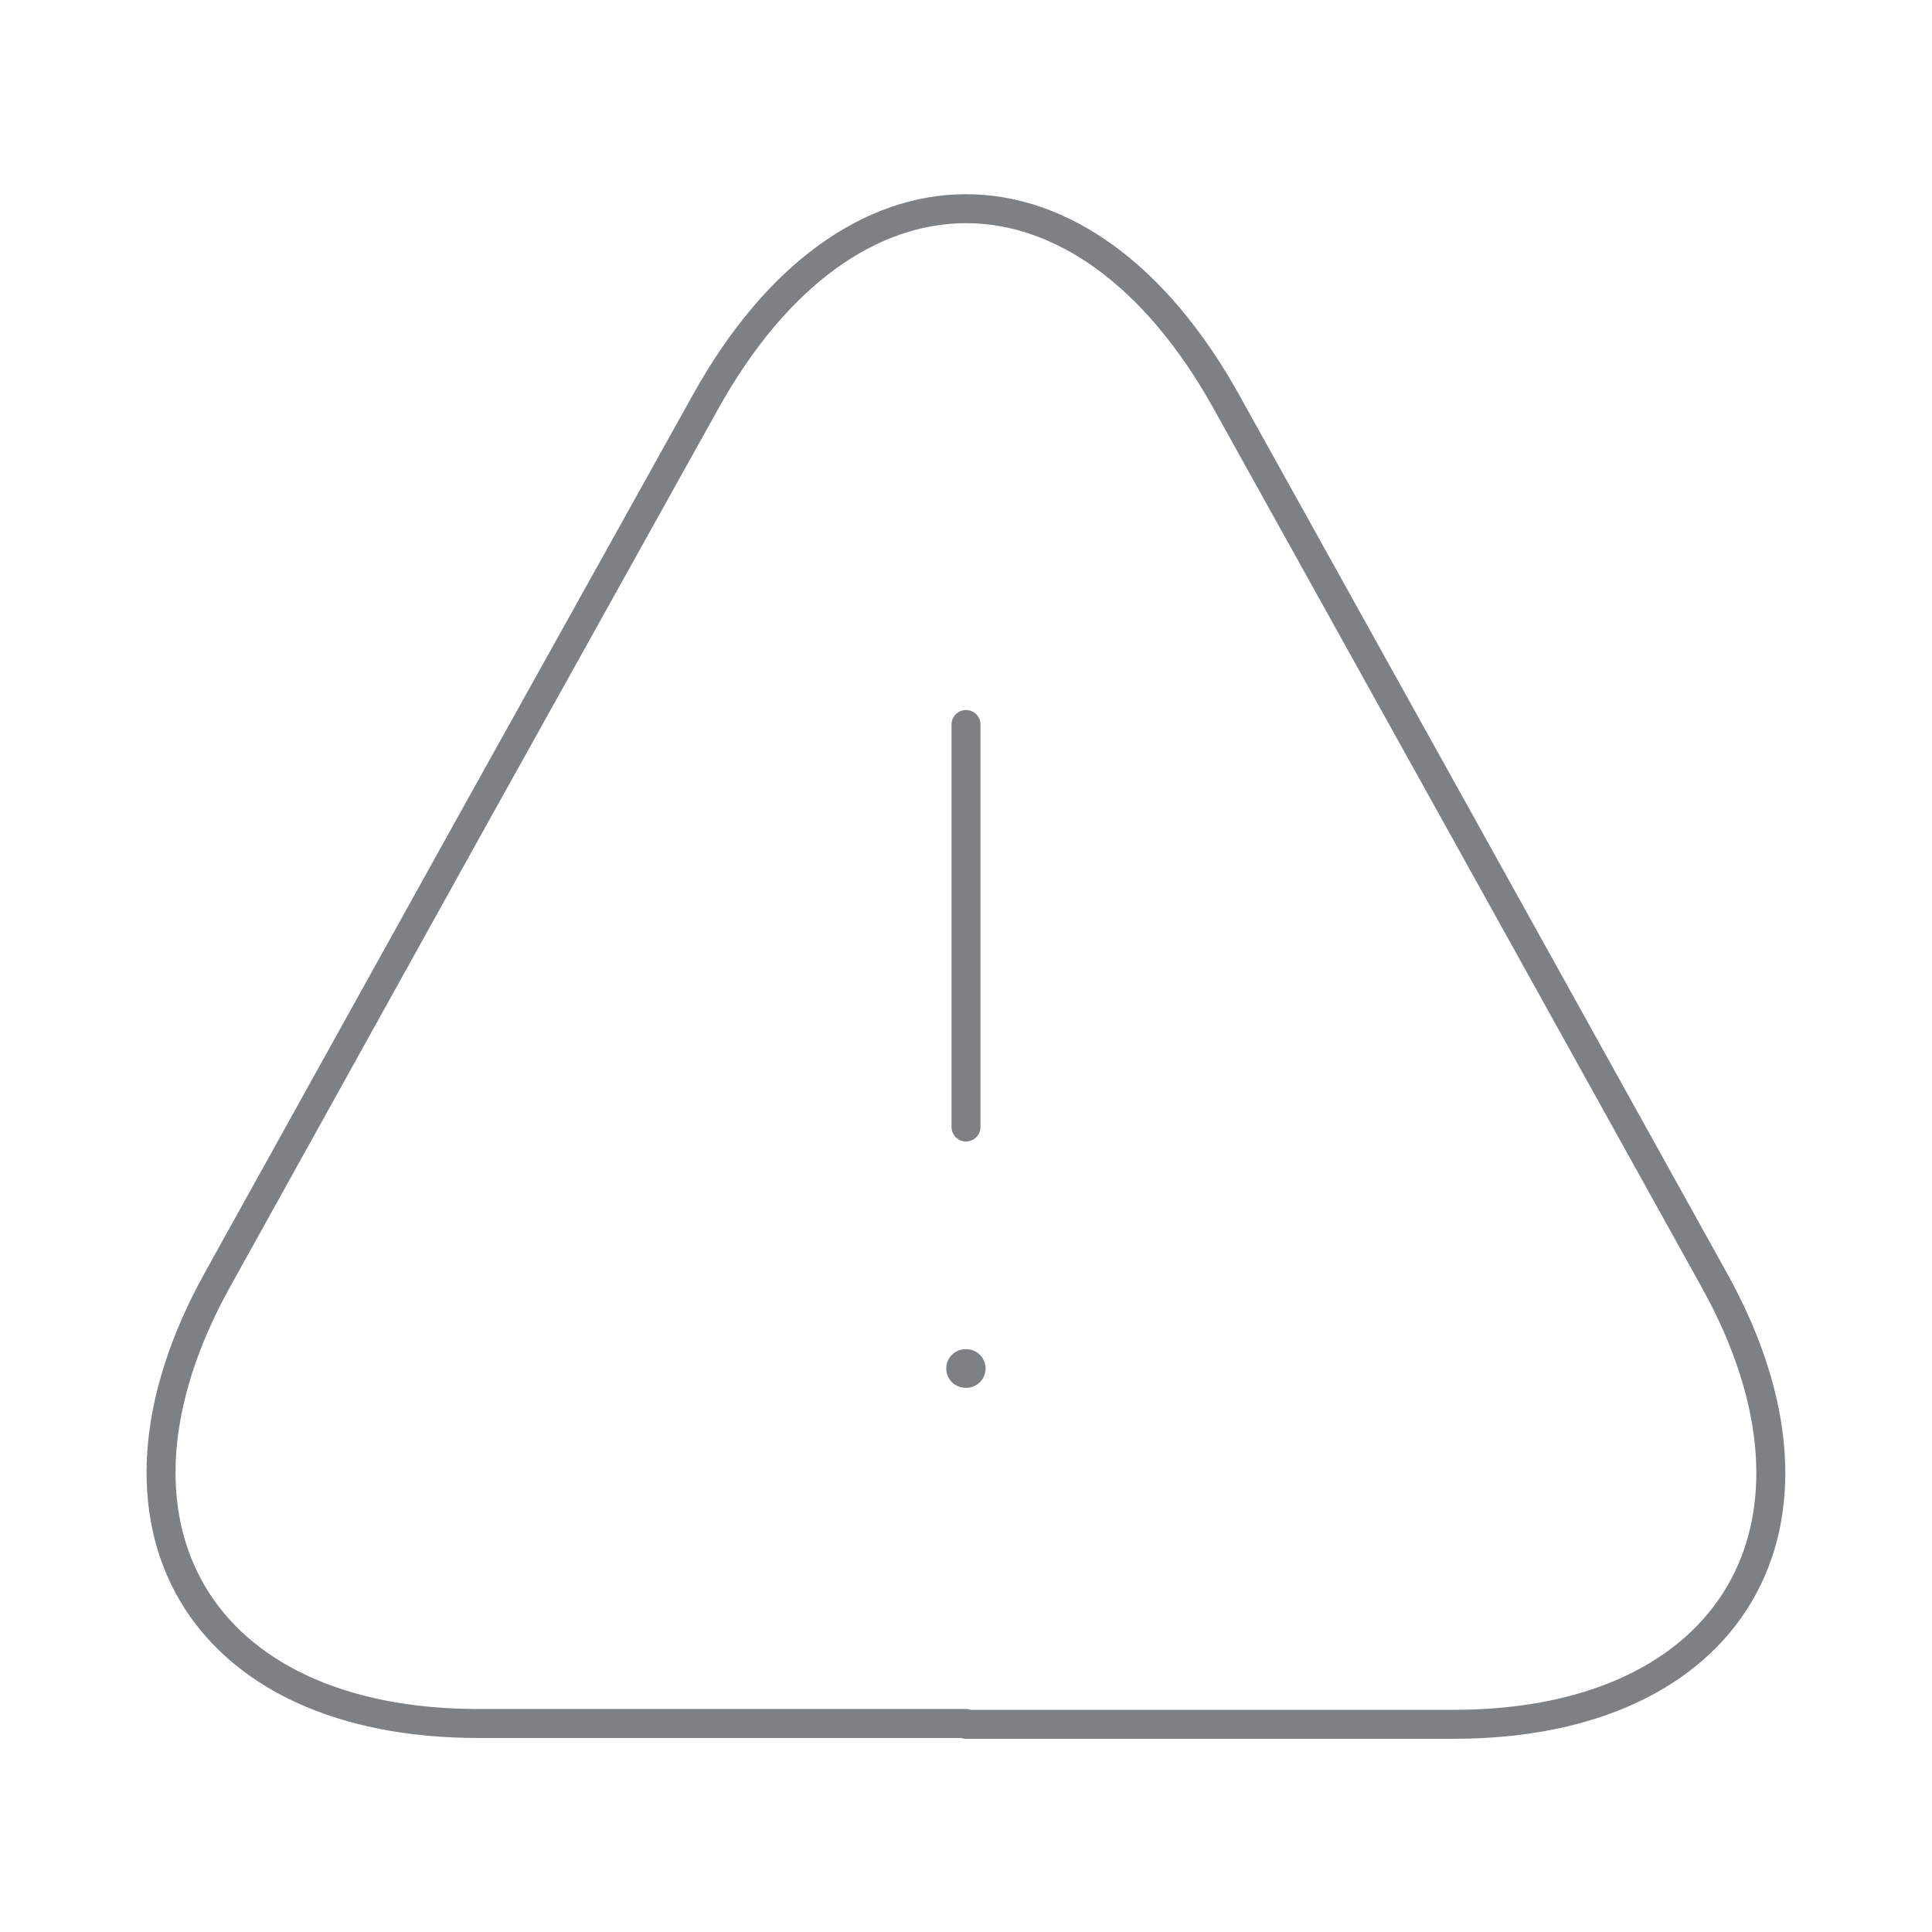 <?xml version="1.0" encoding="UTF-8"?> <svg xmlns="http://www.w3.org/2000/svg" width="100" height="100" viewBox="0 0 100 100" fill="none"> <path d="M50 37.5V58.333" stroke="#292D32" stroke-opacity="0.6" stroke-width="1.5" stroke-linecap="round" stroke-linejoin="round"></path> <path d="M50 89.208H24.75C10.292 89.208 4.25 78.875 11.25 66.25L24.25 42.833L36.5 20.833C43.917 7.458 56.083 7.458 63.5 20.833L75.75 42.875L88.75 66.292C95.75 78.917 89.667 89.25 75.25 89.25H50V89.208Z" stroke="#292D32" stroke-opacity="0.6" stroke-width="1.5" stroke-linecap="round" stroke-linejoin="round"></path> <path d="M49.977 70.833H50.014" stroke="#292D32" stroke-opacity="0.6" stroke-width="2" stroke-linecap="round" stroke-linejoin="round"></path> </svg> 